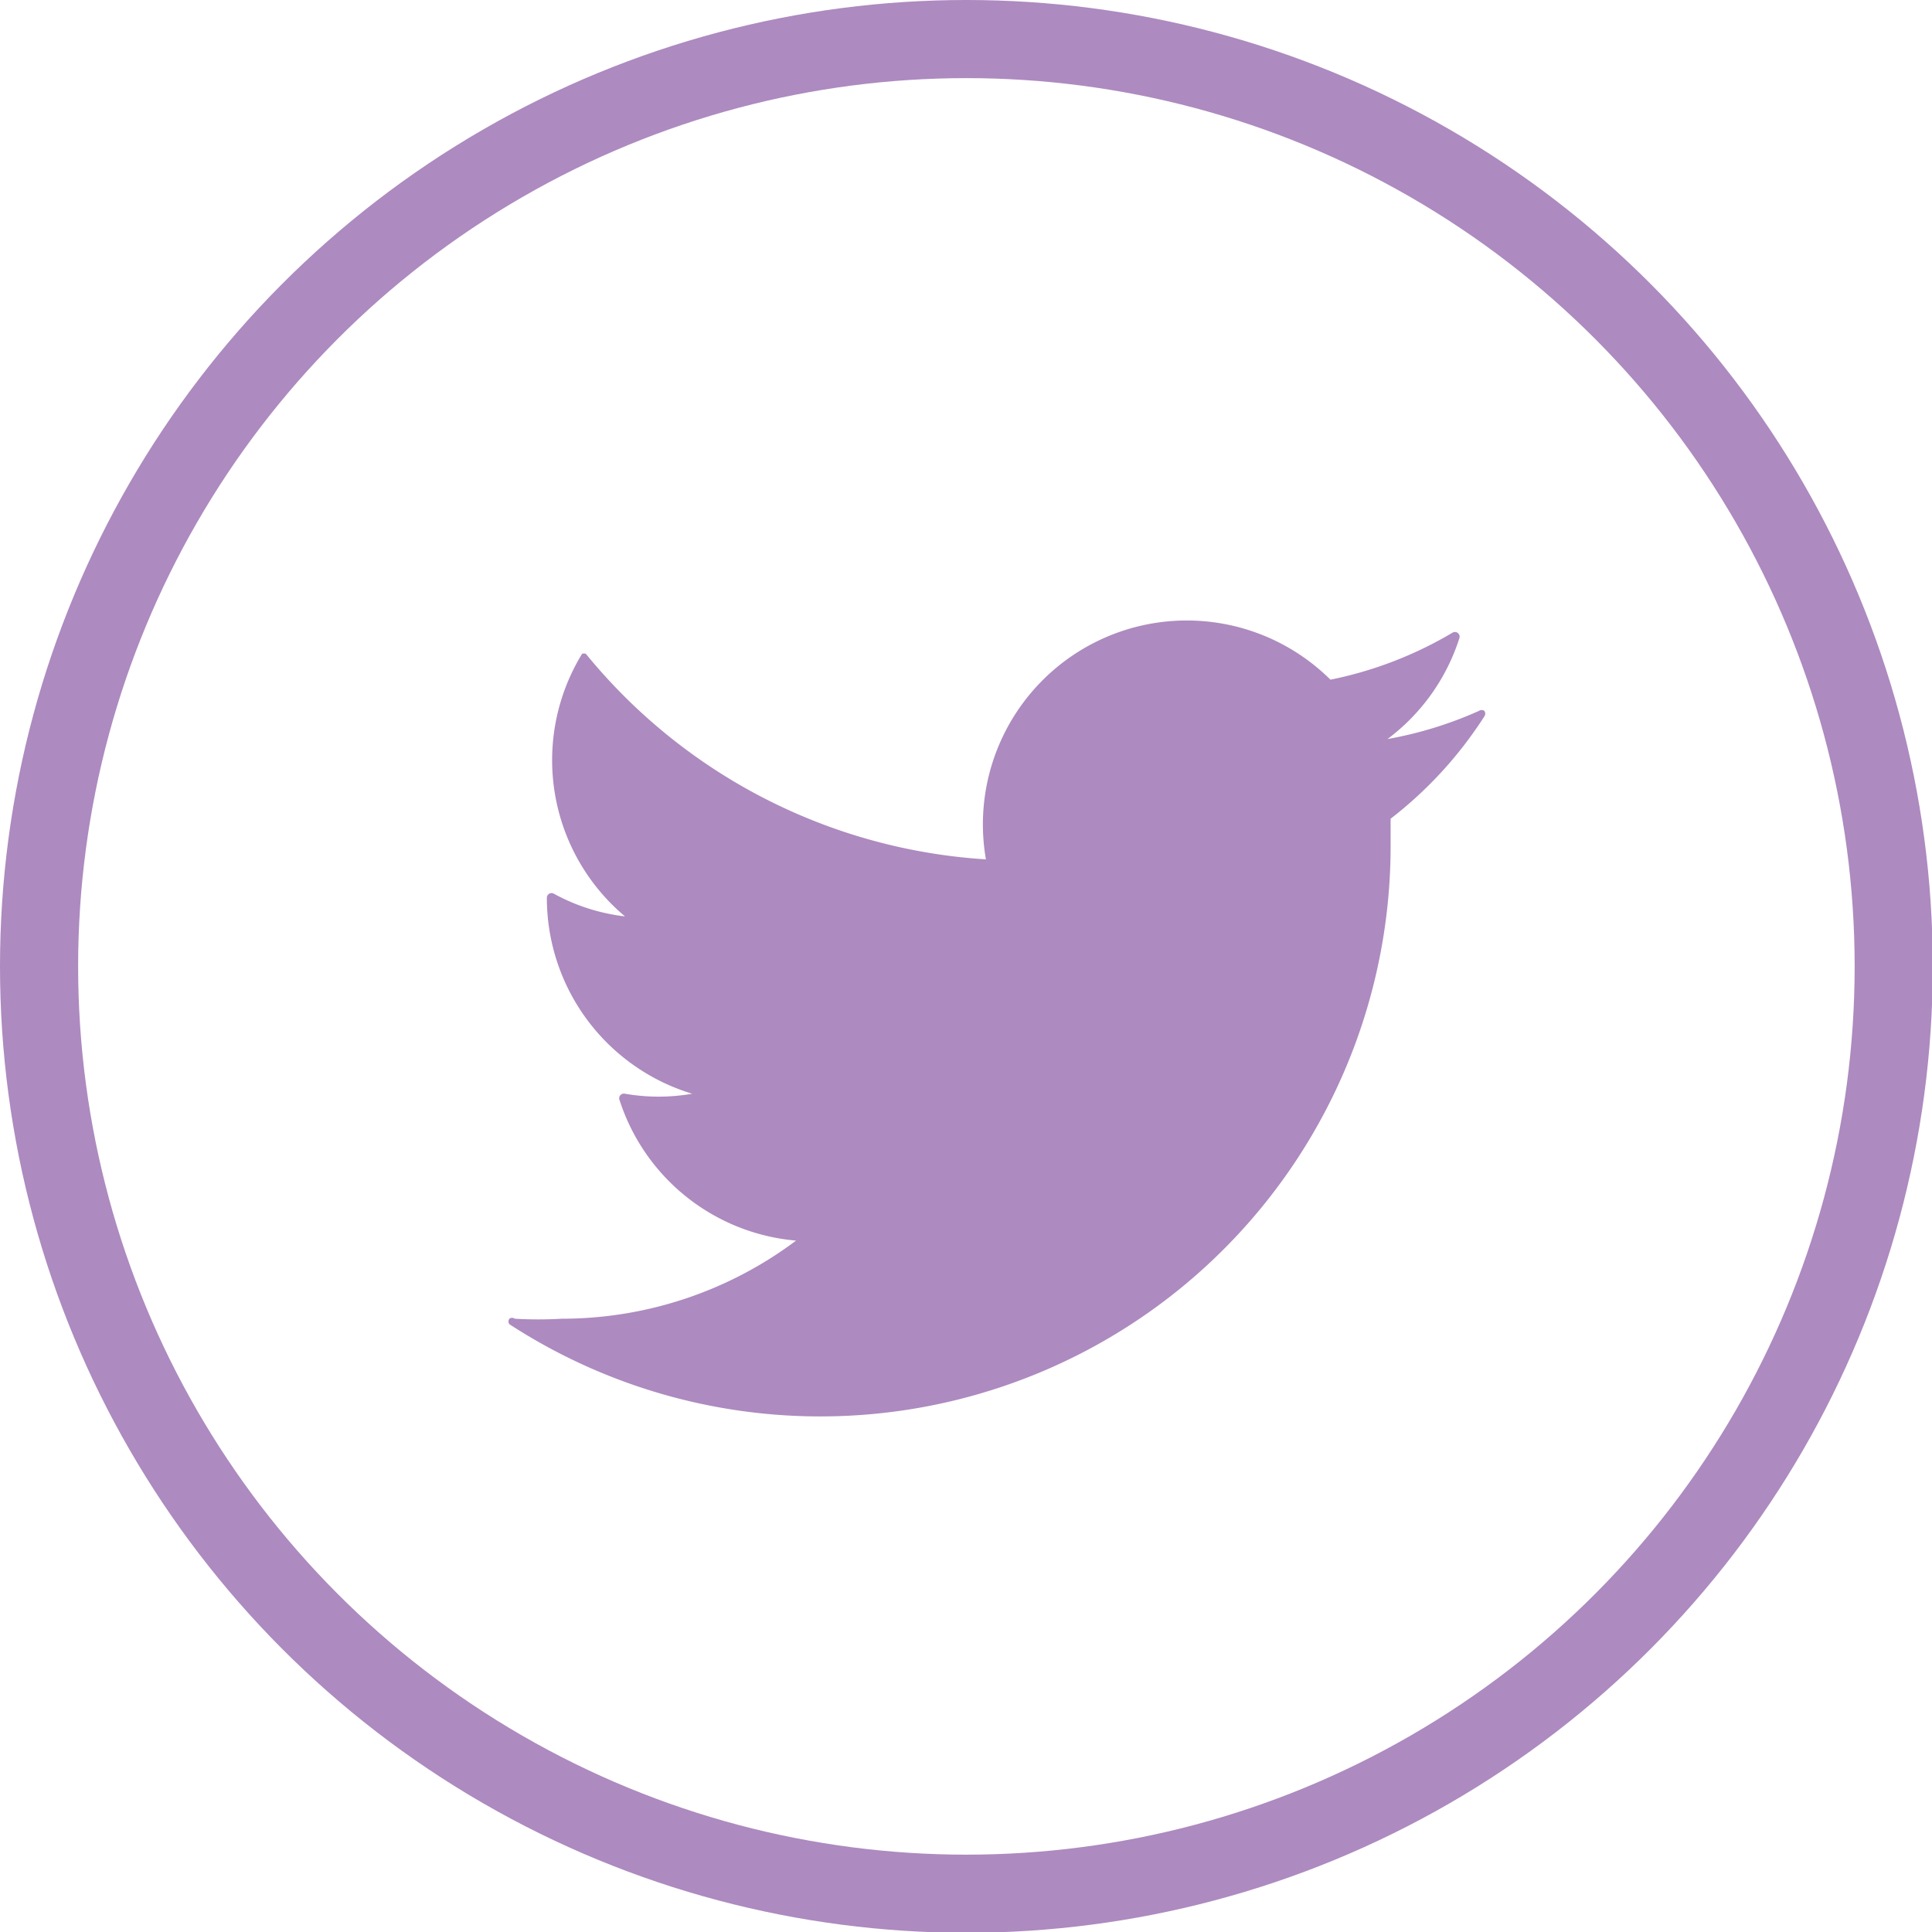 <svg xmlns="http://www.w3.org/2000/svg" viewBox="0 0 24.73 24.73"><defs><style>.cls-1{fill:none;stroke:#ad8abf;stroke-miterlimit:10;}.cls-2{fill:#ad8abf;}</style></defs><title>light-purple-twitter</title><g id="Layer_2" data-name="Layer 2"><g id="Layer_1-2" data-name="Layer 1"><circle class="cls-1" cx="12.37" cy="12.37" r="11.87"/><path class="cls-2" d="M19,9.1a.06.06,0,0,0-.07,0,5,5,0,0,1-1.17.36,2.6,2.6,0,0,0,.92-1.29.06.06,0,0,0-.09-.07,5,5,0,0,1-1.56.6A2.61,2.61,0,0,0,12.62,11,7.19,7.19,0,0,1,7.5,8.37a.06.06,0,0,0-.05,0,.06.06,0,0,0,0,0A2.61,2.61,0,0,0,8,11.73a2.49,2.49,0,0,1-.91-.29.06.06,0,0,0-.09.05v0A2.62,2.62,0,0,0,8.86,14,2.5,2.5,0,0,1,8,14a.06.06,0,0,0-.07.08,2.61,2.61,0,0,0,2.26,1.8,5,5,0,0,1-3,1,5.16,5.16,0,0,1-.6,0,.06.06,0,0,0-.07,0,.06.06,0,0,0,0,.07A7.3,7.3,0,0,0,17.8,10.78q0-.15,0-.3A5.2,5.2,0,0,0,19,9.17.06.06,0,0,0,19,9.1Z"/></g></g></svg>